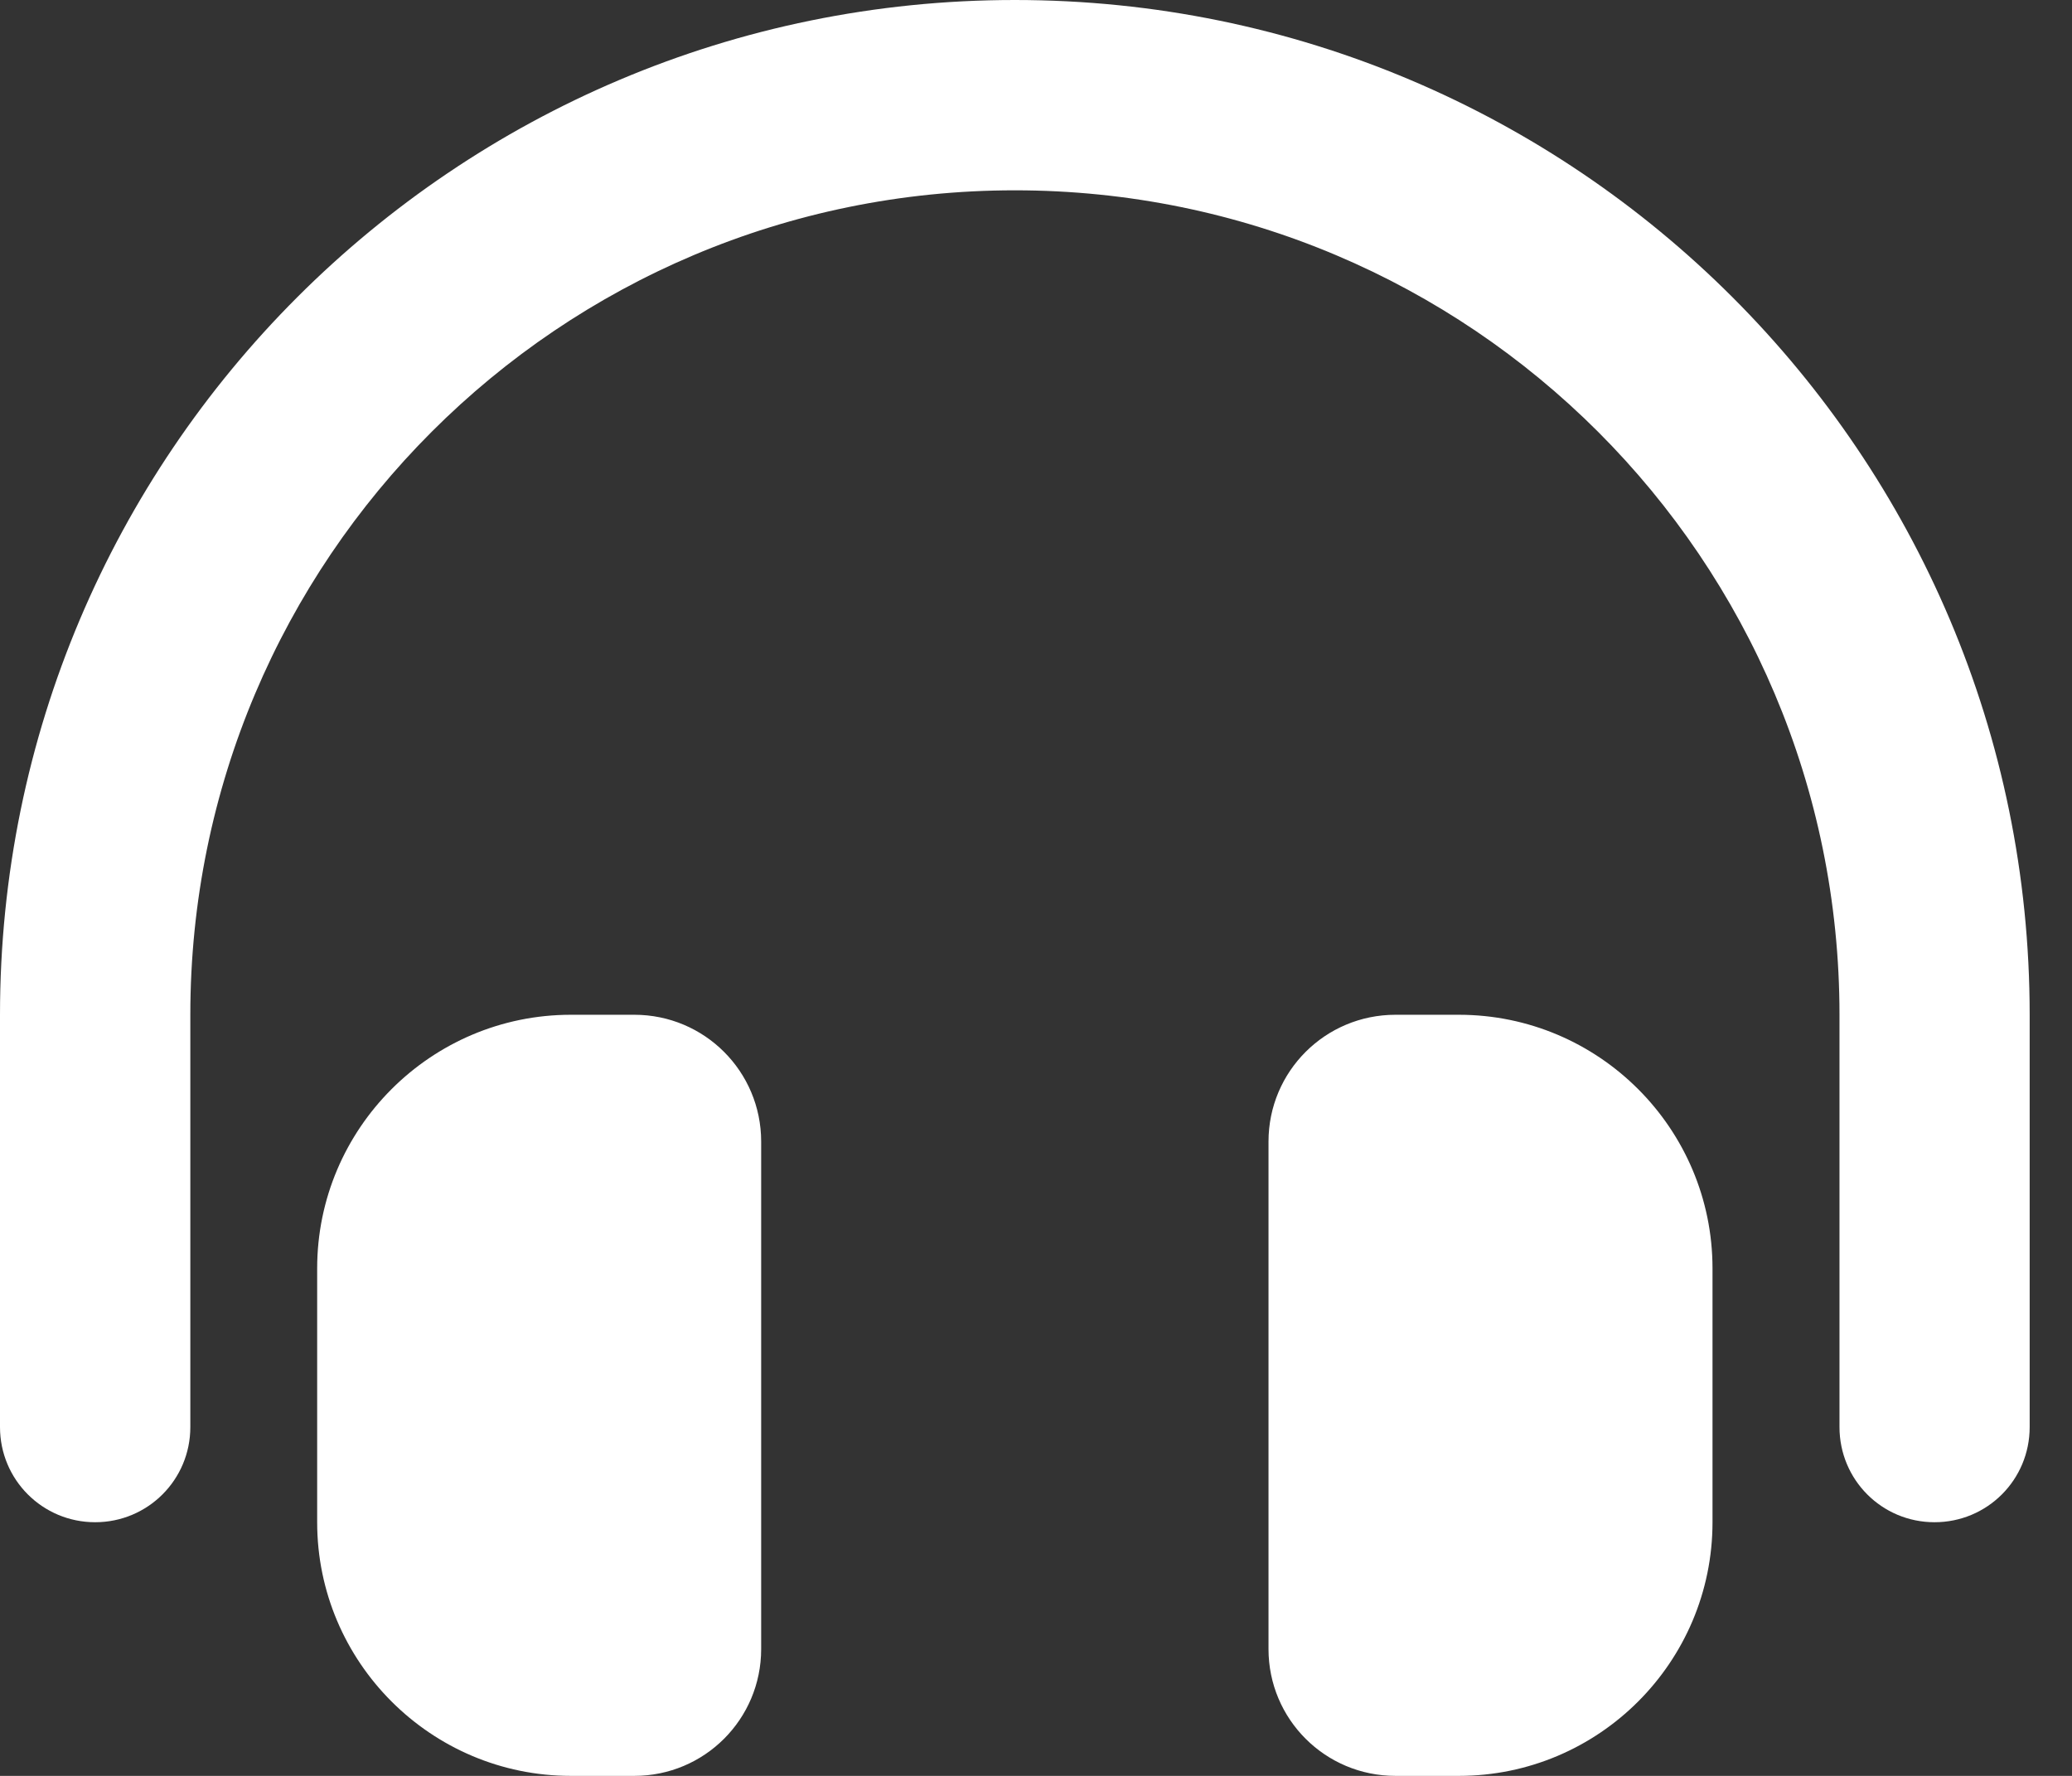 <svg width="14" height="12" viewBox="0 0 14 12" fill="none" xmlns="http://www.w3.org/2000/svg">
<rect x="0" y="0" width="14" height="12" fill="#333333" stroke="none"/>
<g id="Layer_1" clip-path="url(#clip0_5501_290)">
<path id="Vector" d="M6.857 1.286C3.779 1.286 1.286 3.779 1.286 6.857V9.643C1.286 9.999 0.999 10.286 0.643 10.286C0.287 10.286 0 9.999 0 9.643V6.857C0 3.07 3.07 0 6.857 0C10.645 0 13.714 3.07 13.714 6.857V9.643C13.714 9.999 13.428 10.286 13.071 10.286C12.715 10.286 12.429 9.999 12.429 9.643V6.857C12.429 3.779 9.935 1.286 6.857 1.286ZM2.143 8.571C2.143 7.626 2.912 6.857 3.857 6.857H4.286C4.76 6.857 5.143 7.24 5.143 7.714V11.143C5.143 11.617 4.76 12 4.286 12H3.857C2.912 12 2.143 11.231 2.143 10.286V8.571ZM9.857 6.857C10.803 6.857 11.571 7.626 11.571 8.571V10.286C11.571 11.231 10.803 12 9.857 12H9.429C8.954 12 8.571 11.617 8.571 11.143V7.714C8.571 7.24 8.954 6.857 9.429 6.857H9.857Z" fill="white"/>
</g>
<defs>
<clipPath id="clip0_5501_290">
<rect width="13.714" height="12" fill="white"/>
</clipPath>
</defs>
</svg>
